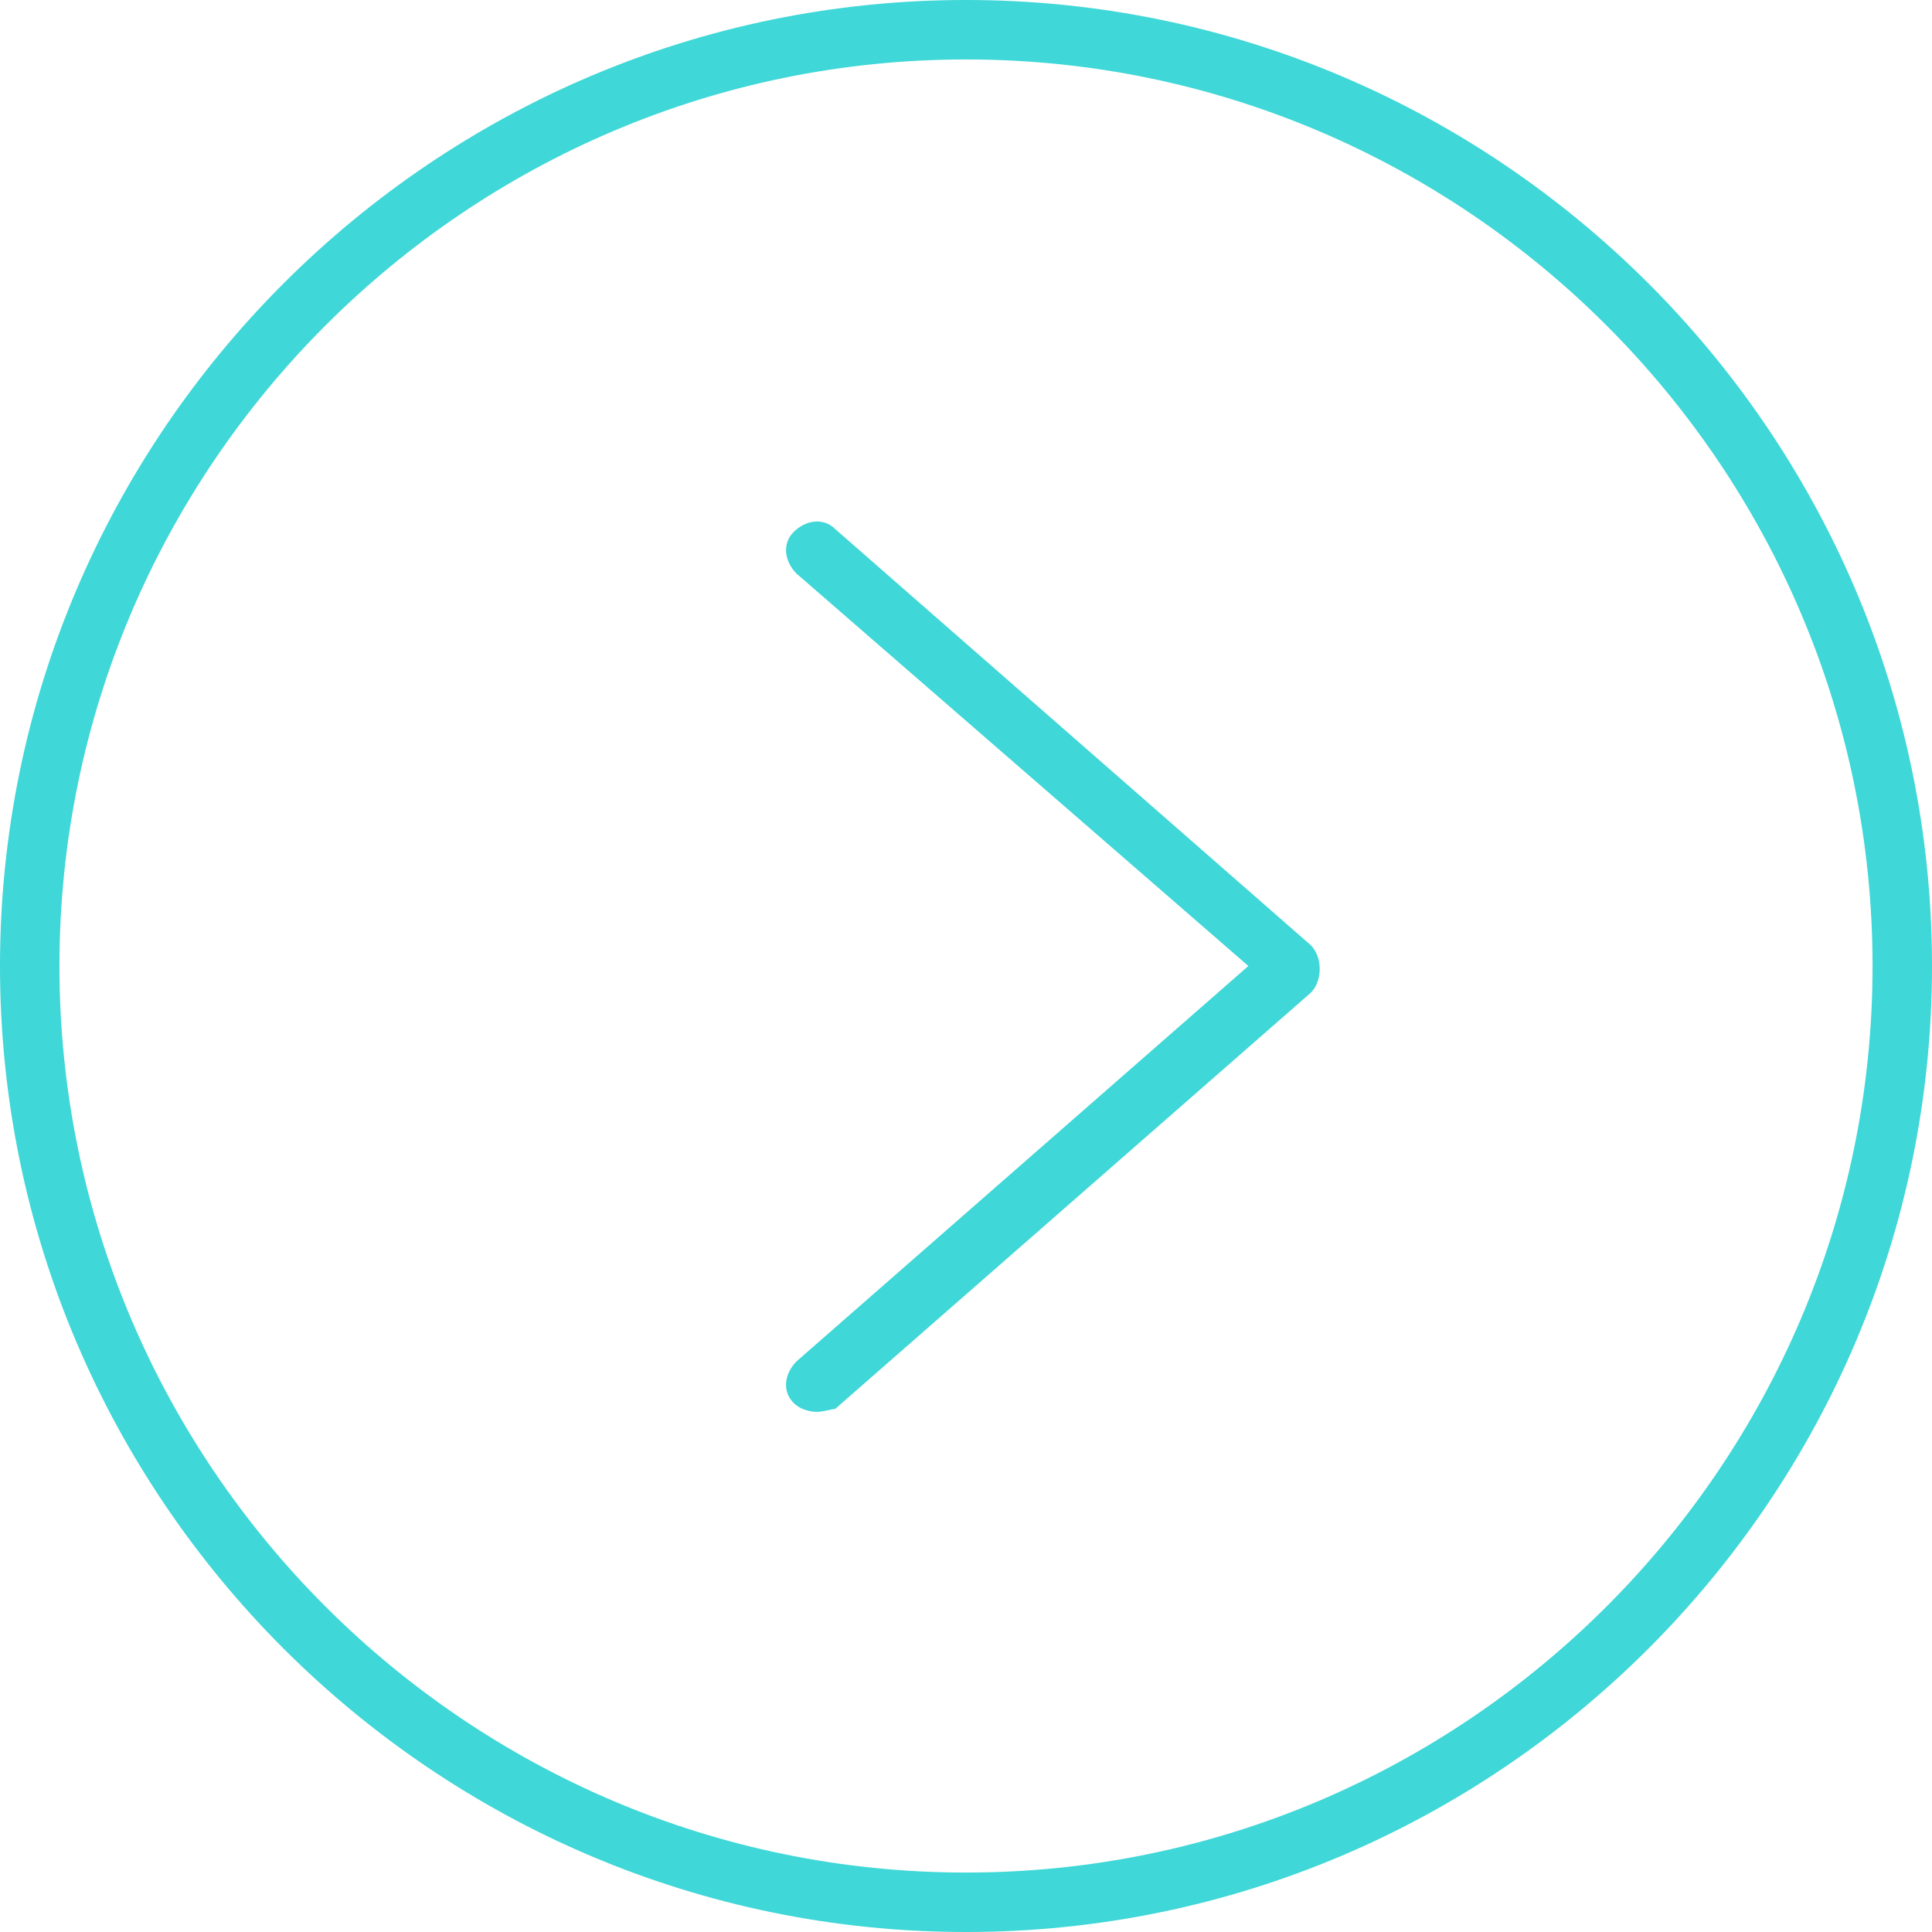 <?xml version="1.0" encoding="utf-8"?>
<!-- Generator: Adobe Illustrator 22.1.0, SVG Export Plug-In . SVG Version: 6.00 Build 0)  -->
<svg version="1.1" id="Layer_1" xmlns="http://www.w3.org/2000/svg" xmlns:xlink="http://www.w3.org/1999/xlink" x="0px" y="0px"
	 viewBox="0 0 65 65" style="enable-background:new 0 0 65 65;" xml:space="preserve">
<style type="text/css">
	.st0{fill:#3FD7D7;}
</style>
<g>
	<g>
		<path class="st0" d="M32.5,2C49.3,2,63,15.7,63,32.5S49.3,63,32.5,63S2,49.3,2,32.5S15.7,2,32.5,2 M32.5,0C14.6,0,0,14.6,0,32.5
			S14.6,65,32.5,65S65,50.4,65,32.5S50.4,0,32.5,0L32.5,0z"/>
	</g>
</g>
<g>
	<path class="st0" d="M27.5,47.5c-0.3,0-0.6-0.1-0.8-0.3c-0.4-0.4-0.3-1,0.1-1.4L42,32.5L26.8,19.3c-0.4-0.4-0.5-1-0.1-1.4
		c0.4-0.4,1-0.5,1.4-0.1l16,14c0.2,0.2,0.3,0.5,0.3,0.8s-0.1,0.6-0.3,0.8l-16,14C28,47.4,27.7,47.5,27.5,47.5z"/>
</g>
</svg>
